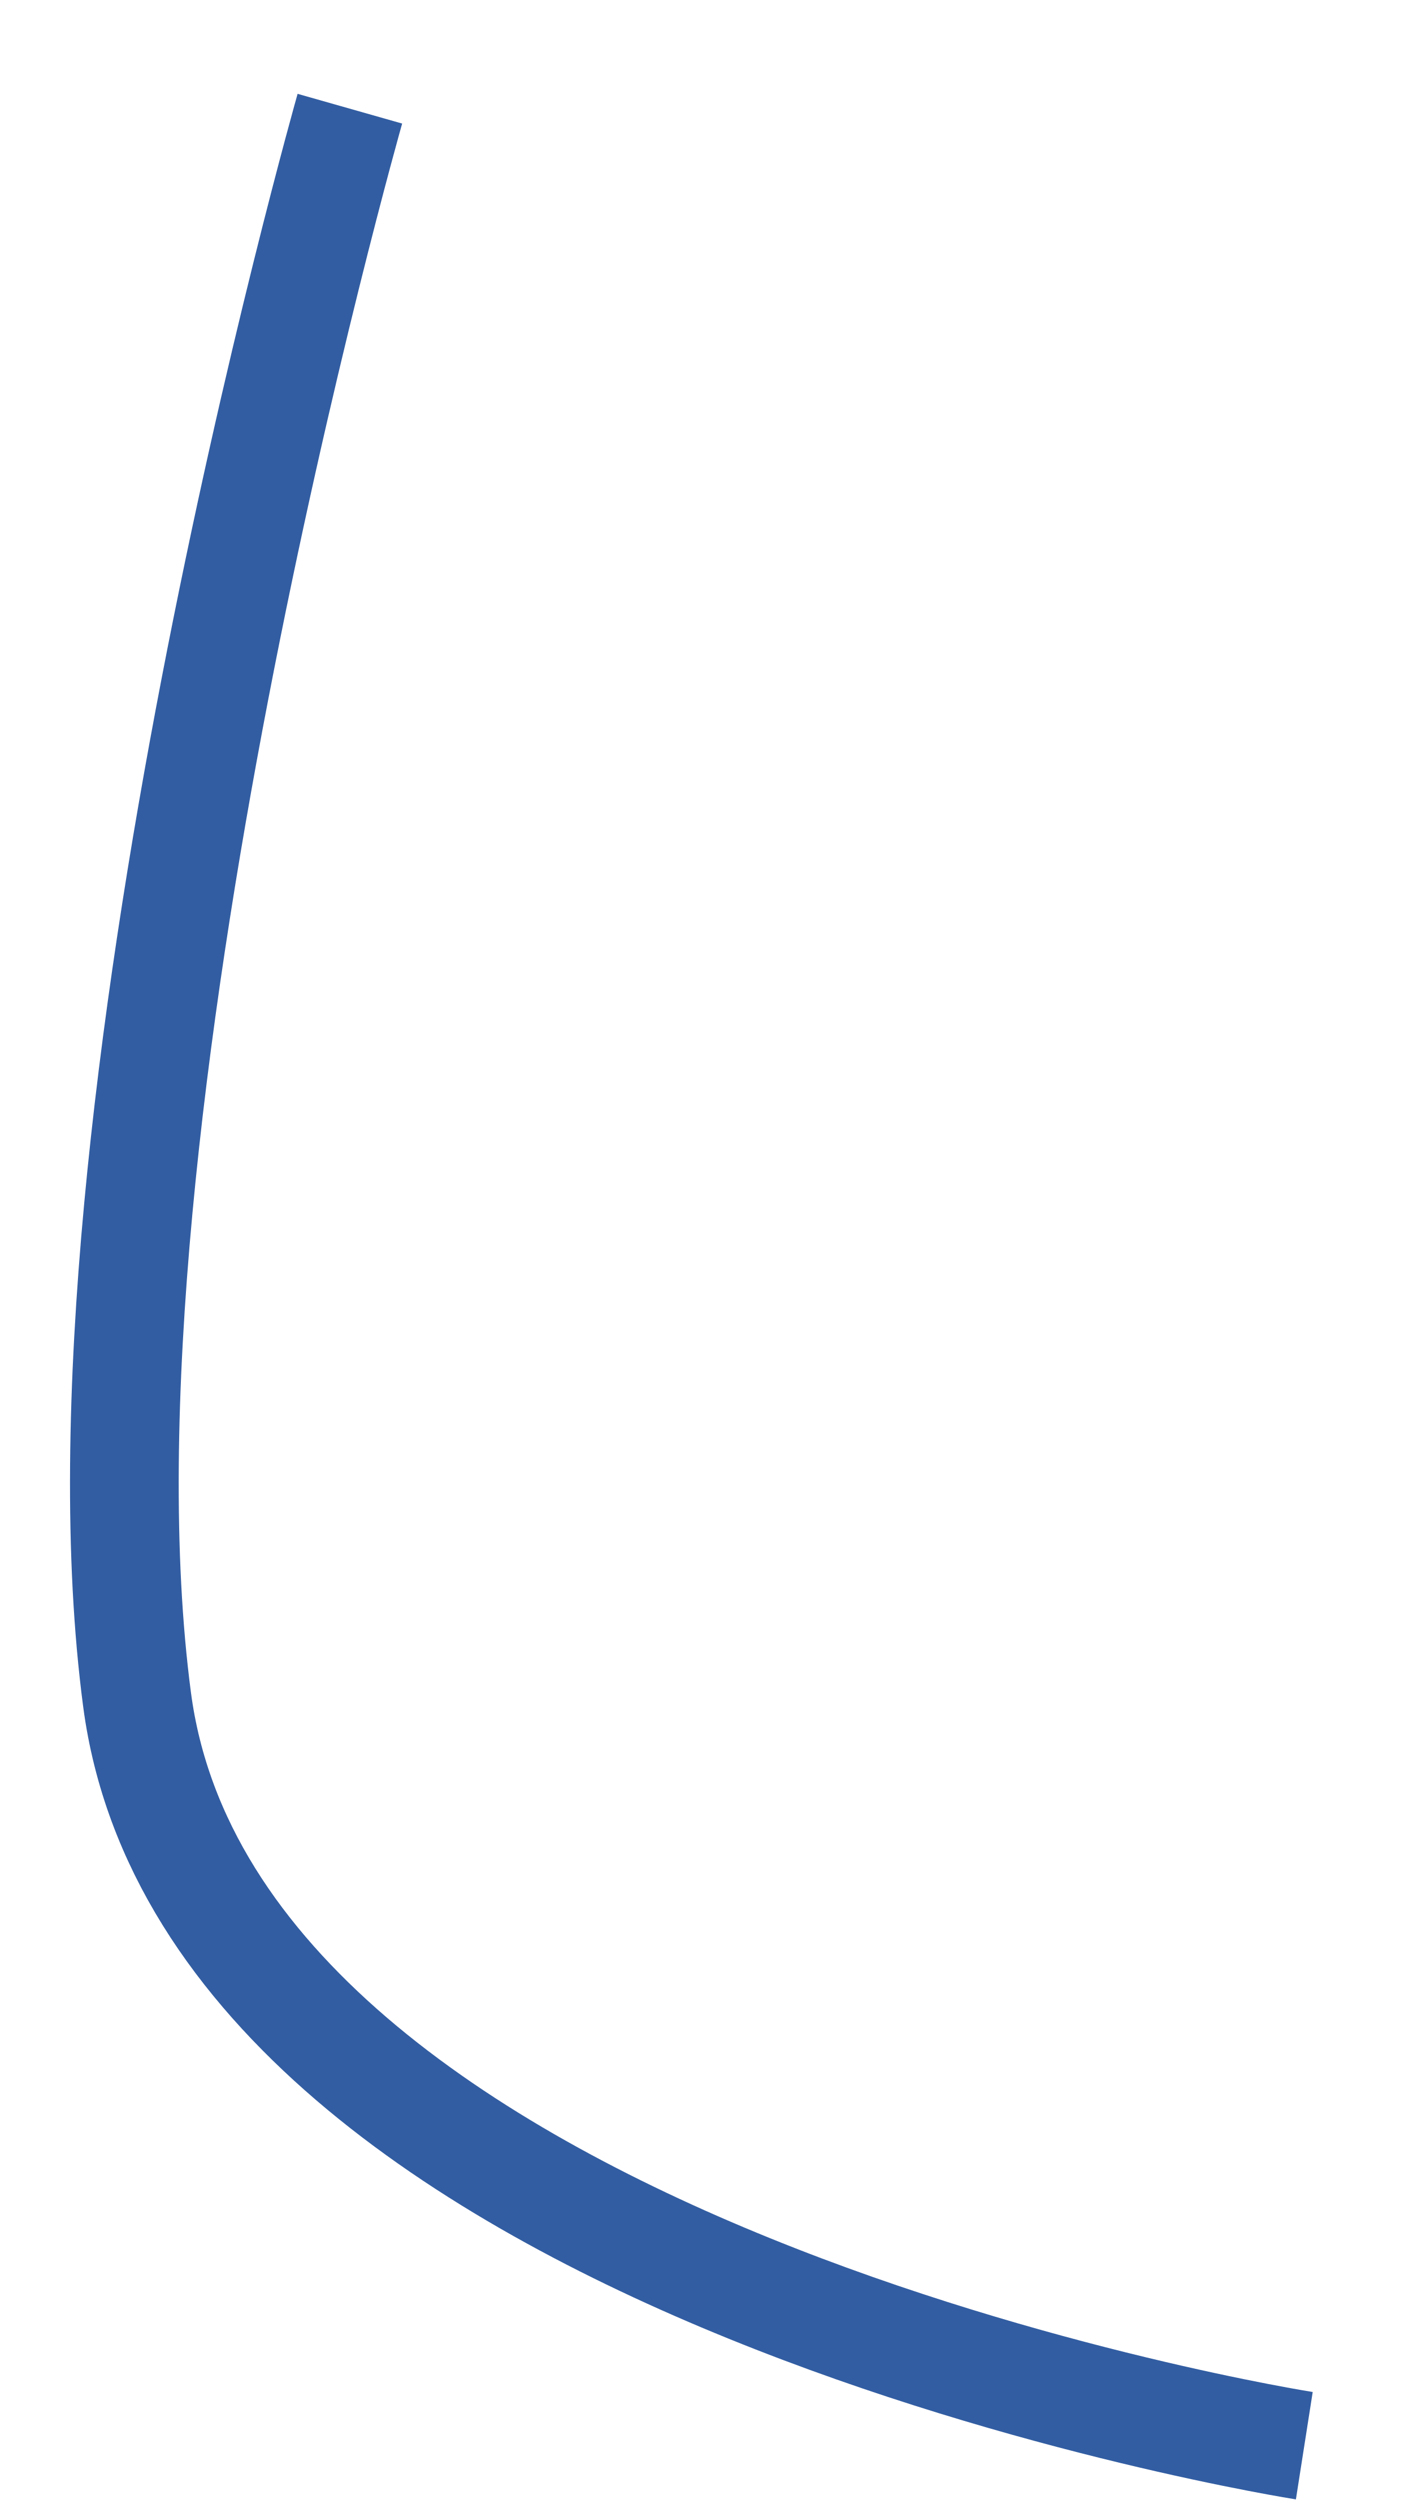 <?xml version="1.0" encoding="UTF-8"?> <svg xmlns="http://www.w3.org/2000/svg" width="13" height="23" viewBox="0 0 13 23" fill="none"> <path d="M3.219 1C3.219 1 0.563 10.345 1.261 15.636C1.959 20.928 12 22.5 12 22.5" stroke="#325DA2"></path> </svg> 